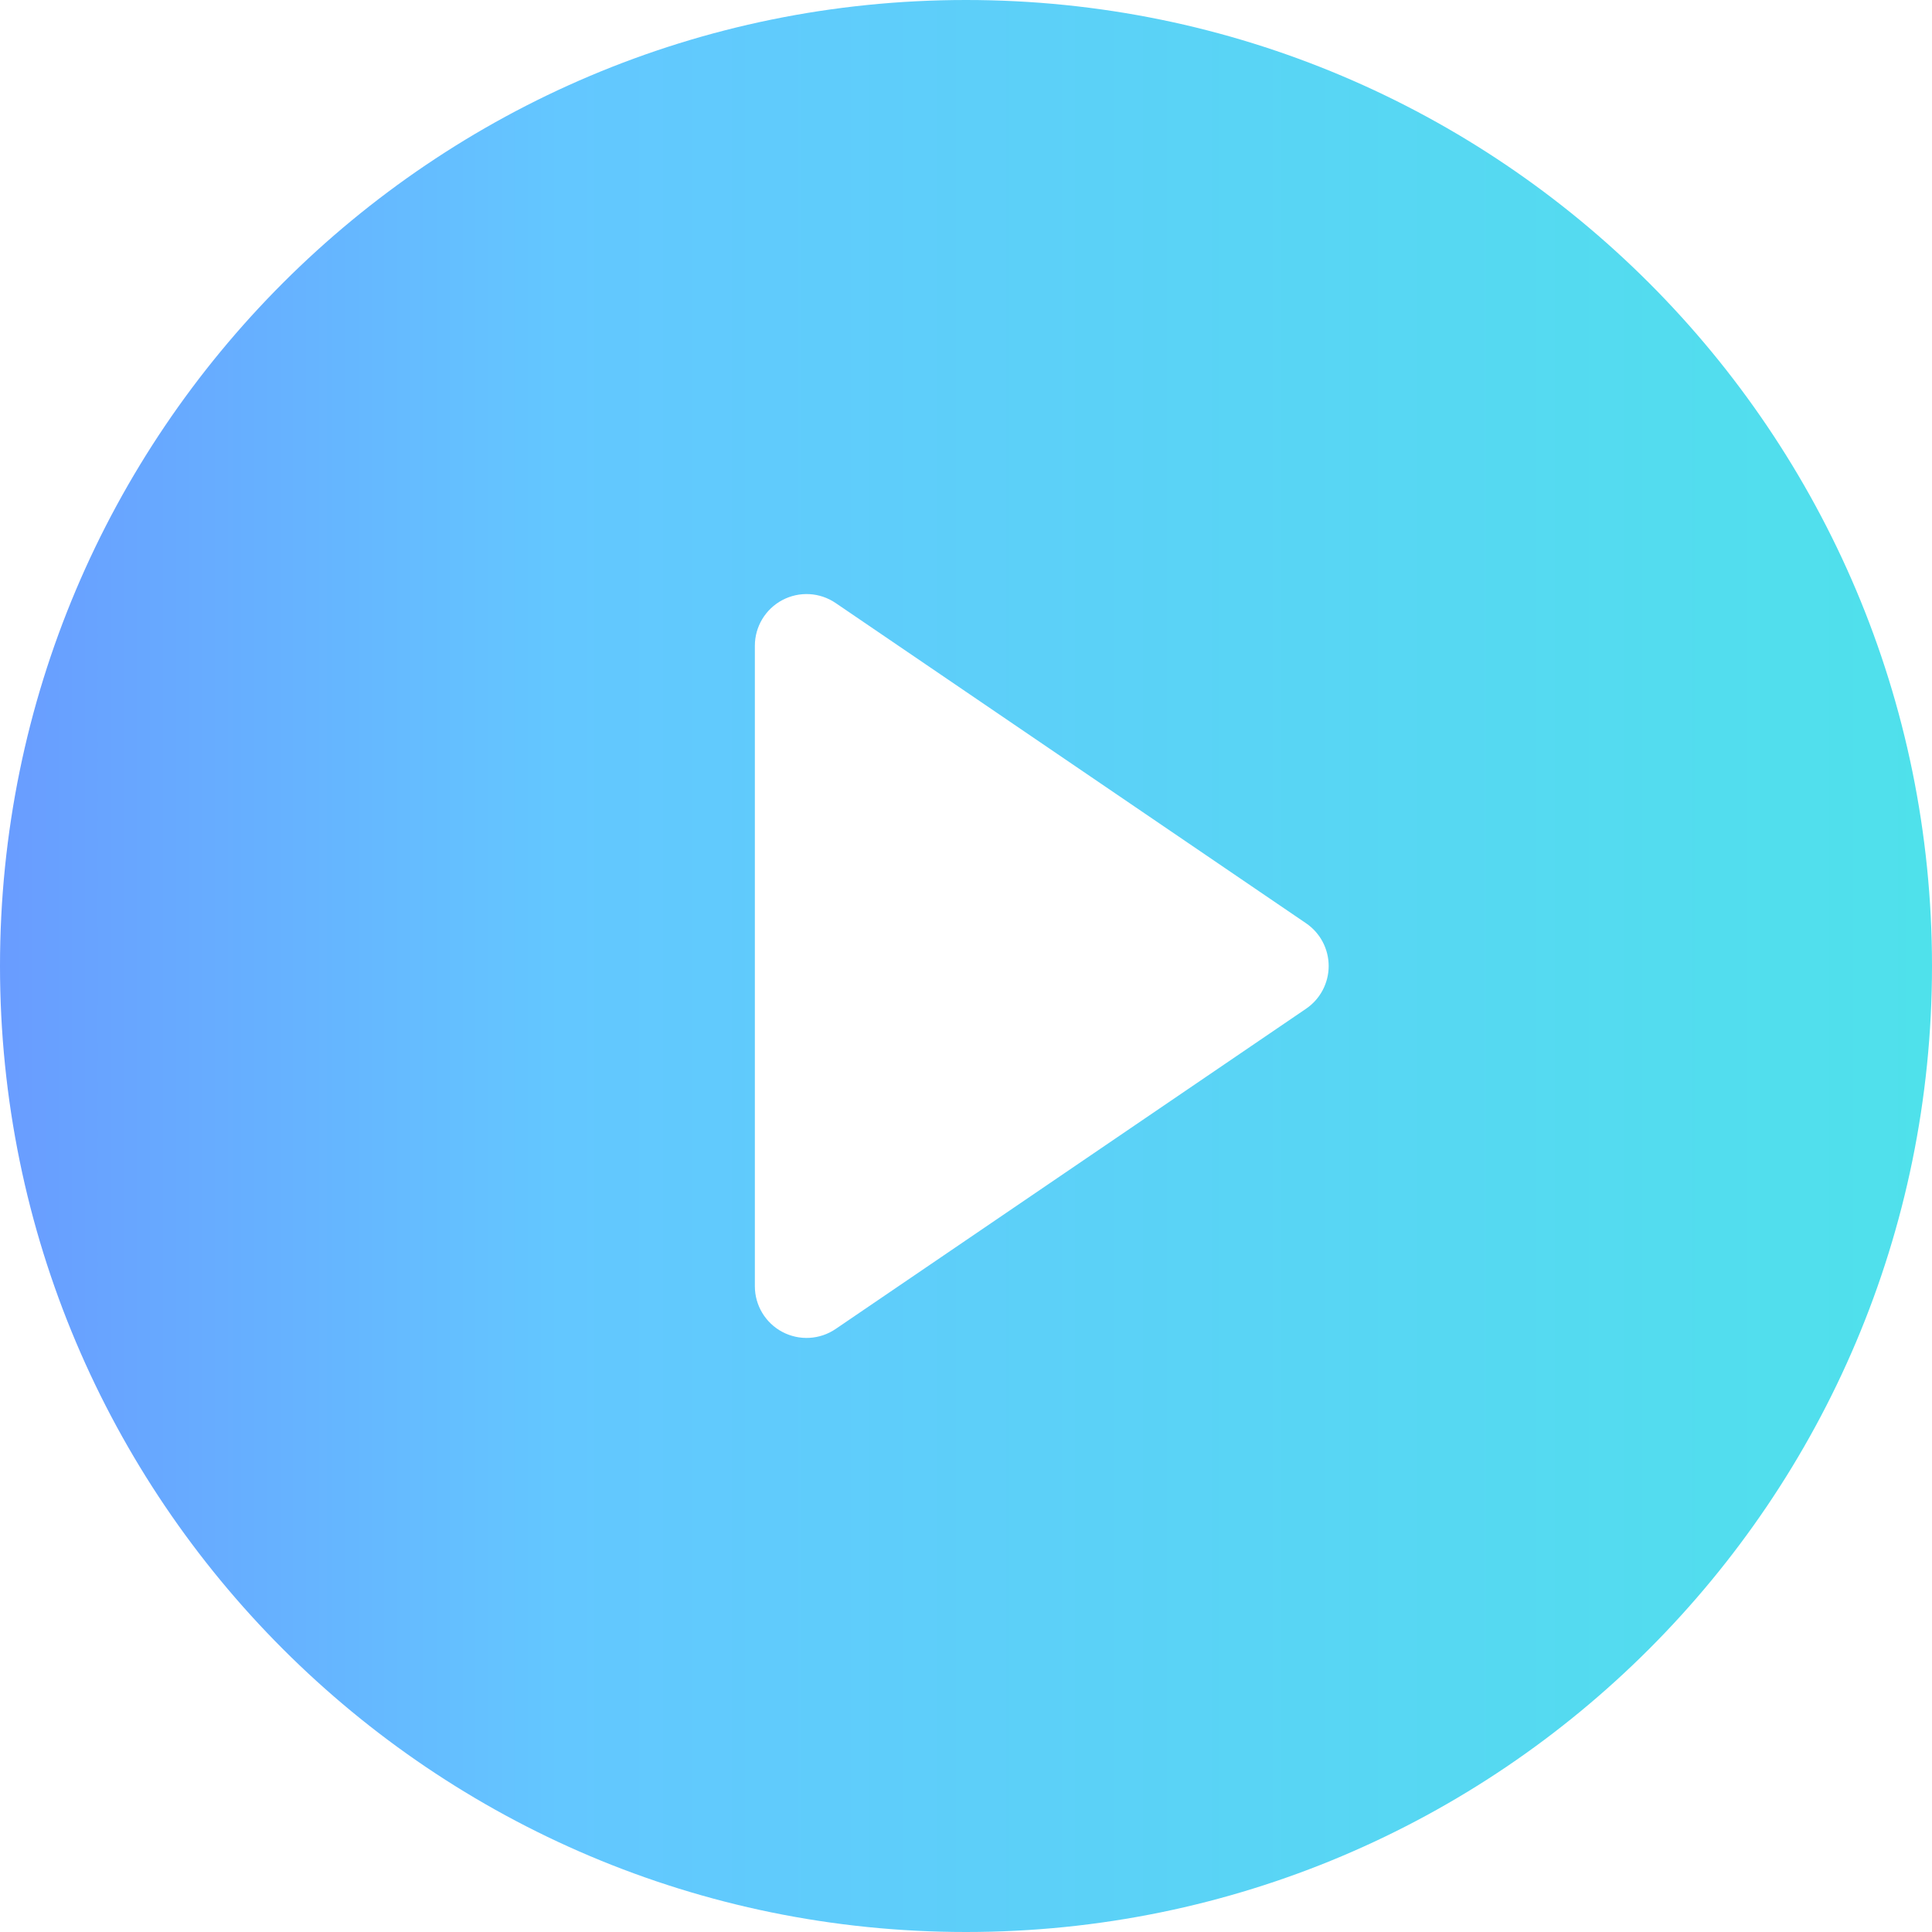 <?xml version="1.0" encoding="UTF-8"?> <svg xmlns="http://www.w3.org/2000/svg" width="284" height="284" viewBox="0 0 284 284" fill="none"> <path d="M142 0C63.576 0 0 63.576 0 142C0 220.424 63.576 284 142 284C220.424 284 284 220.424 284 142C284 63.576 220.424 0 142 0ZM191.989 148.281L122.836 195.357C120.509 196.941 117.497 197.108 115.008 195.792C112.52 194.476 110.963 191.891 110.963 189.076V94.924C110.963 92.109 112.52 89.524 115.008 88.208C117.497 86.892 120.509 87.059 122.836 88.643L191.989 135.719C194.067 137.134 195.312 139.485 195.312 142C195.312 144.515 194.068 146.866 191.989 148.281Z" fill="url(#paint0_linear_66_53)"></path> <defs> <linearGradient id="paint0_linear_66_53" x1="-1.05798e-06" y1="142" x2="284" y2="142" gradientUnits="userSpaceOnUse"> <stop stop-color="#699CFF"></stop> <stop offset="0.29" stop-color="#63C7FF"></stop> <stop offset="1" stop-color="#4FE1EB"></stop> </linearGradient> </defs> </svg> 